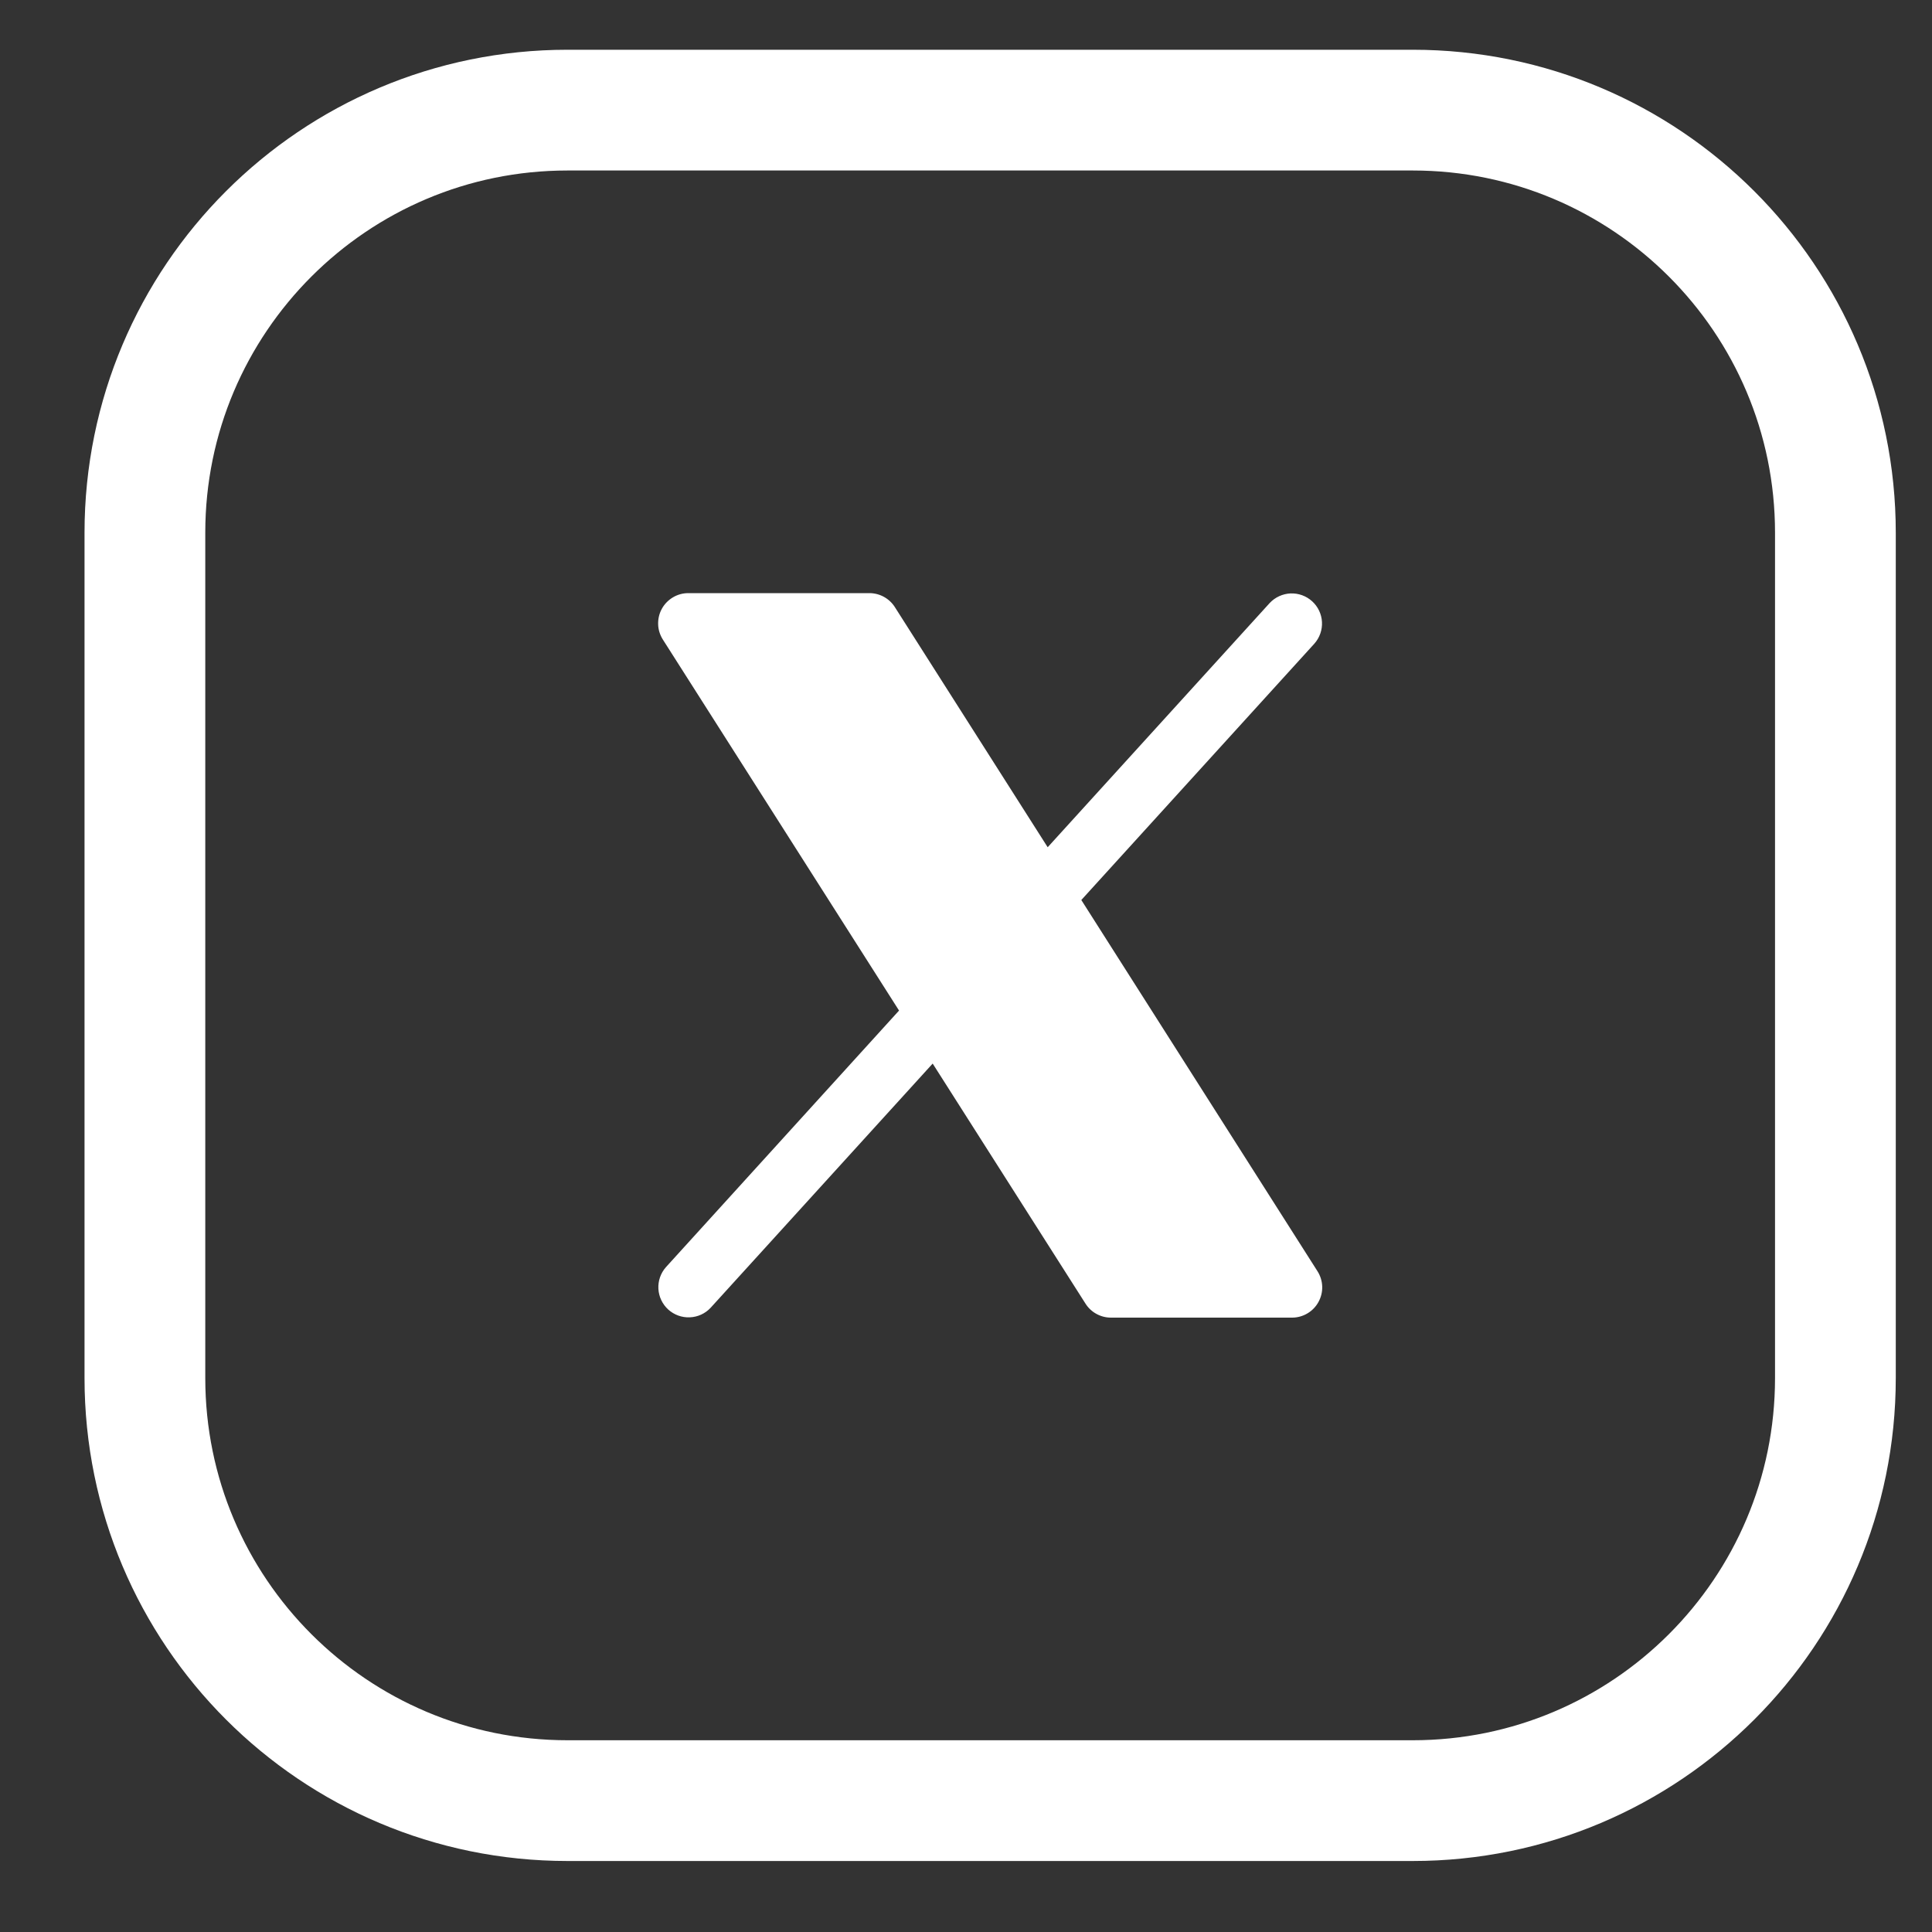 <svg width="32" height="32" viewBox="0 0 32 32" fill="none" xmlns="http://www.w3.org/2000/svg">
<rect x="0" y="0" width="32" height="32" fill="#333333" stroke="none"/>
<path d="M21.838 21.565C21.795 21.643 21.732 21.709 21.655 21.754C21.578 21.8 21.49 21.824 21.401 21.824H18.401C18.316 21.824 18.234 21.803 18.16 21.762C18.086 21.722 18.024 21.663 17.979 21.592L15.448 17.616L11.771 21.66C11.681 21.757 11.557 21.814 11.425 21.819C11.294 21.825 11.166 21.778 11.068 21.69C10.971 21.601 10.912 21.478 10.905 21.347C10.898 21.215 10.943 21.086 11.03 20.988L14.891 16.738L10.979 10.593C10.931 10.517 10.903 10.43 10.901 10.341C10.898 10.251 10.919 10.162 10.962 10.084C11.005 10.005 11.069 9.94 11.146 9.894C11.223 9.848 11.311 9.824 11.4 9.824H14.4C14.485 9.824 14.568 9.846 14.641 9.886C14.715 9.927 14.777 9.985 14.822 10.056L17.353 14.033L21.03 9.988C21.12 9.892 21.244 9.835 21.376 9.829C21.507 9.824 21.635 9.87 21.733 9.959C21.83 10.047 21.889 10.17 21.896 10.302C21.903 10.433 21.858 10.562 21.77 10.661L17.91 14.907L21.822 21.056C21.87 21.132 21.897 21.219 21.9 21.308C21.903 21.398 21.881 21.486 21.838 21.565Z" fill="white"/>
<path d="M9.4 1.824H23.4C27.266 1.824 30.4 4.958 30.4 8.824V22.824C30.4 26.69 27.266 29.824 23.4 29.824H9.4C5.534 29.824 2.4 26.69 2.4 22.824V8.824C2.4 4.958 5.534 1.824 9.4 1.824Z" stroke="white" stroke-width="2"/>
</svg>
